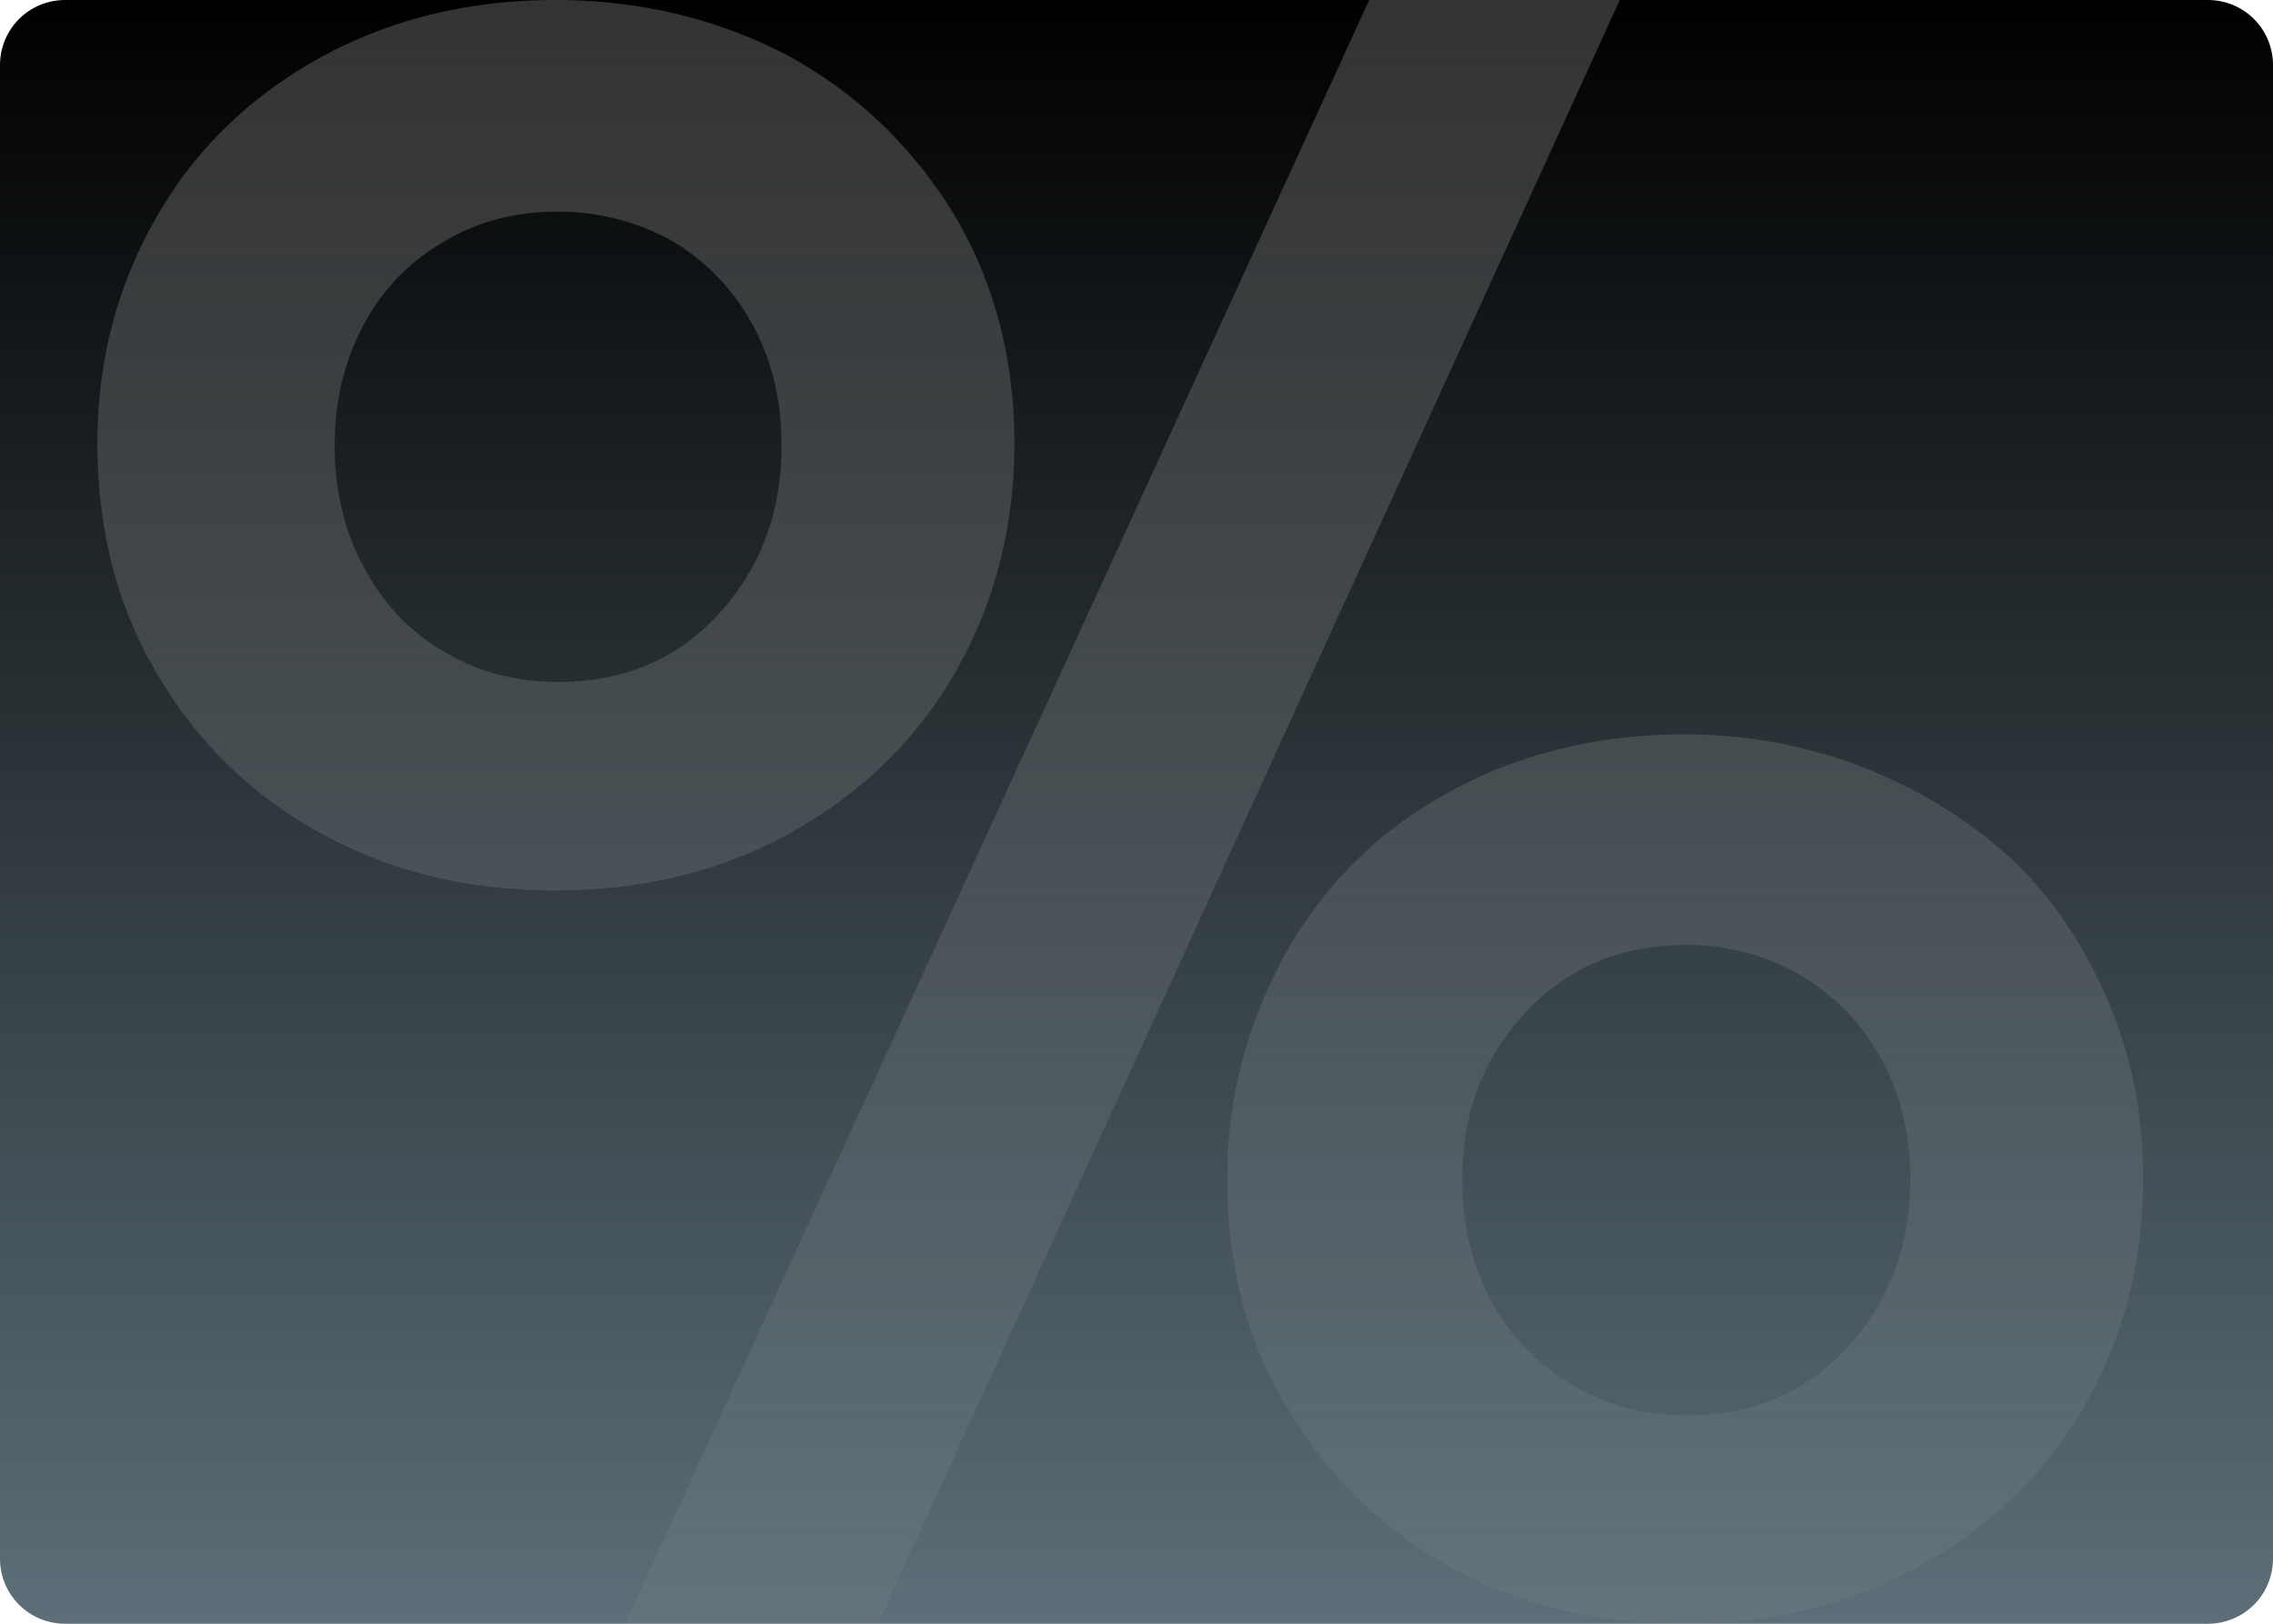 <svg width="70" height="50" viewBox="0 0 70 50" fill="none" xmlns="http://www.w3.org/2000/svg"><g clip-path="url(#a)"><path d="M0 2a2 2 0 0 1 2-2h66a2 2 0 0 1 2 2v46a2 2 0 0 1-2 2H2a2 2 0 0 1-2-2V2z" fill="url(#b)"/><path d="M27.039 50h-7.786L42.166 0h7.718L27.038 50zm-9.936-22.58c-2.595 0-4.952-.538-7.069-1.68a12.887 12.887 0 0 1-5.122-4.873C3.615 18.75 3 16.33 3 13.642c0-2.486.58-4.737 1.742-6.82 1.16-2.084 2.8-3.73 4.985-4.974C11.878.638 14.337 0 17.103 0c2.595 0 4.951.571 7.103 1.68 2.117 1.143 3.824 2.755 5.122 4.839 1.263 2.083 1.912 4.469 1.912 7.123 0 2.52-.58 4.84-1.741 6.922-1.162 2.084-2.835 3.764-5.02 5.007-2.186 1.243-4.644 1.848-7.376 1.848zM17.17 21c2.015 0 3.654-.672 4.952-2.083 1.297-1.411 1.946-3.125 1.946-5.208 0-1.412-.307-2.655-.922-3.764a6.698 6.698 0 0 0-2.493-2.554 7.23 7.23 0 0 0-3.483-.873c-1.366 0-2.56.336-3.585.974a6.358 6.358 0 0 0-2.425 2.588c-.58 1.109-.853 2.318-.853 3.629 0 1.411.307 2.688.921 3.797.615 1.142 1.435 1.982 2.493 2.587 1.025.605 2.186.907 3.45.907zM51.863 50c-2.595 0-4.952-.538-7.069-1.68a13.025 13.025 0 0 1-5.088-4.872c-1.297-2.084-1.912-4.47-1.912-7.158 0-1.881.342-3.629 1.025-5.309.682-1.68 1.604-3.125 2.834-4.368 1.195-1.21 2.663-2.184 4.439-2.924 1.776-.705 3.688-1.075 5.77-1.075 1.913 0 3.757.336 5.499 1.008 1.707.672 3.21 1.58 4.507 2.756 1.264 1.176 2.254 2.62 3.005 4.334C65.624 32.426 66 34.274 66 36.29c0 2.52-.58 4.805-1.742 6.889-1.16 2.083-2.834 3.73-5.02 4.973C57.054 49.395 54.596 50 51.864 50zm.068-6.418c2.015 0 3.654-.672 4.952-2.083 1.297-1.412 1.946-3.125 1.946-5.175 0-1.411-.307-2.655-.922-3.764a6.698 6.698 0 0 0-2.493-2.553 6.899 6.899 0 0 0-3.483-.908c-2.049 0-3.688.706-4.985 2.117-1.298 1.412-1.913 3.092-1.913 5.108 0 1.411.308 2.688.922 3.797a6.547 6.547 0 0 0 2.527 2.554c1.025.605 2.186.907 3.45.907z" fill="url(#c)" fill-opacity=".2"/><g filter="url(#d)" fill="#FB8C00"><path d="M31.853 20.819c.925 0 1.83.137 2.695.393.866.276 1.653.65 2.362 1.161a8.672 8.672 0 0 1 1.869 1.83 8.574 8.574 0 0 1 1.22 2.48c.295.944.453 1.967.453 3.03 0 1.79-.453 3.404-1.319 4.82-.866 1.417-2.066 2.519-3.561 3.306-1.496.787-3.168 1.161-5.018 1.161-1.928 0-3.719-.354-5.372-1.102a11.134 11.134 0 0 1-4.19-3.266l3.935-3.188c1.279 1.712 3.07 2.558 5.352 2.558 1.318 0 2.42-.413 3.305-1.26.866-.826 1.319-1.868 1.319-3.108 0-.689-.158-1.319-.433-1.89a4.02 4.02 0 0 0-1.102-1.377 5.733 5.733 0 0 0-1.535-.806 5.513 5.513 0 0 0-1.672-.276c-1.594 0-2.972.473-4.152 1.417l-2.932-1.082.846-14.62h15.112v4.959h-10.33l-.315 5.45c1.318-.393 2.479-.59 3.463-.59zM12.858 38.666V17.572l-4.643 3.483-2.637-4.073L13.96 11h4.408v27.666h-5.51zM57.784 38.472v-6.134h4.069v1.087H58.98v1.64h2.395v1.084h-2.395v2.323h-1.197zM52.709 38.472v-6.134h4.068v1.087h-2.87v1.64H56.3v1.084h-2.395v2.323H52.71zM48.492 38.543c-.46 0-.885-.075-1.273-.236a2.831 2.831 0 0 1-.99-.649 2.922 2.922 0 0 1-.637-.995 3.434 3.434 0 0 1-.228-1.26c0-.447.076-.869.228-1.257.152-.388.367-.717.636-.995.27-.274.603-.489.995-.649a3.38 3.38 0 0 1 1.27-.236c.446 0 .86.08 1.243.232.384.152.713.367.99.636.275.27.49.603.65.991.156.392.236.818.236 1.278 0 .463-.08.89-.236 1.281a2.93 2.93 0 0 1-.65.995c-.277.27-.606.485-.99.637a3.344 3.344 0 0 1-1.244.227zm.005-1.13a1.786 1.786 0 0 0 1.324-.57c.164-.176.294-.387.387-.64.093-.248.144-.514.144-.8 0-.38-.085-.721-.245-1.03a1.82 1.82 0 0 0-.666-.716 1.814 1.814 0 0 0-.944-.257 1.812 1.812 0 0 0-1.636.995c-.156.303-.232.64-.232 1.008 0 .37.076.712.232 1.016a1.812 1.812 0 0 0 1.636.995zM50.25 28.56H47.58l7.863-17.396h2.648L50.25 28.56zm-3.41-7.857c-.89 0-1.698-.187-2.425-.584a4.448 4.448 0 0 1-1.758-1.695c-.445-.737-.656-1.579-.656-2.514 0-.865.2-1.648.598-2.373a4.42 4.42 0 0 1 1.71-1.73c.739-.421 1.583-.643 2.532-.643.89 0 1.699.198 2.437.584a4.662 4.662 0 0 1 1.758 1.684c.434.724.656 1.554.656 2.478 0 .877-.199 1.684-.597 2.408a4.477 4.477 0 0 1-1.723 1.742c-.75.433-1.594.643-2.531.643zm.024-2.233c.692 0 1.254-.233 1.7-.724.445-.491.667-1.088.667-1.812 0-.491-.105-.924-.316-1.31a2.316 2.316 0 0 0-.855-.888 2.455 2.455 0 0 0-1.196-.304c-.468 0-.879.117-1.23.339a2.2 2.2 0 0 0-.832.9c-.2.386-.293.807-.293 1.263 0 .49.105.935.316 1.32.211.398.492.69.856.9.351.211.75.316 1.183.316zM58.77 28.56c-.891 0-1.7-.188-2.426-.585a4.497 4.497 0 0 1-1.746-1.695c-.446-.725-.657-1.555-.657-2.49 0-.655.118-1.263.352-1.847.234-.585.55-1.088.973-1.52.41-.421.914-.76 1.523-1.017a5.238 5.238 0 0 1 1.98-.374c.657 0 1.29.116 1.887.35a4.99 4.99 0 0 1 1.547.959c.434.41.773.912 1.031 1.508.258.596.387 1.24.387 1.94 0 .877-.2 1.672-.598 2.397-.398.725-.972 1.298-1.722 1.73-.75.433-1.594.644-2.531.644zm.023-2.233c.691 0 1.254-.234 1.7-.725.444-.491.667-1.087.667-1.8 0-.492-.105-.924-.316-1.31a2.316 2.316 0 0 0-.856-.888 2.342 2.342 0 0 0-1.195-.316c-.703 0-1.266.245-1.71.736-.446.491-.657 1.076-.657 1.777 0 .491.105.936.316 1.322.211.385.504.678.867.888.352.21.75.316 1.184.316z"/></g></g><defs><filter id="d" x="-62.742" y="11" width="194.683" height="181.72" filterUnits="userSpaceOnUse" color-interpolation-filters="sRGB"><feFlood flood-opacity="0" result="BackgroundImageFix"/><feColorMatrix in="SourceAlpha" type="matrix" values="0 0 0 0 0 0 0 0 0 0 0 0 0 0 0 0 0 0 127 0" result="hardAlpha"/><feOffset dy="2.363"/><feGaussianBlur stdDeviation=".945"/><feColorMatrix type="matrix" values="0 0 0 0 0 0 0 0 0 0 0 0 0 0 0 0 0 0 0.067 0"/><feBlend mode="normal" in2="BackgroundImageFix" result="effect1_dropShadow_4812_35197"/><feColorMatrix in="SourceAlpha" type="matrix" values="0 0 0 0 0 0 0 0 0 0 0 0 0 0 0 0 0 0 127 0" result="hardAlpha"/><feOffset dy="5.679"/><feGaussianBlur stdDeviation="2.272"/><feColorMatrix type="matrix" values="0 0 0 0 0 0 0 0 0 0 0 0 0 0 0 0 0 0 0.097 0"/><feBlend mode="normal" in2="effect1_dropShadow_4812_35197" result="effect2_dropShadow_4812_35197"/><feColorMatrix in="SourceAlpha" type="matrix" values="0 0 0 0 0 0 0 0 0 0 0 0 0 0 0 0 0 0 127 0" result="hardAlpha"/><feOffset dy="10.693"/><feGaussianBlur stdDeviation="4.277"/><feColorMatrix type="matrix" values="0 0 0 0 0 0 0 0 0 0 0 0 0 0 0 0 0 0 0.12 0"/><feBlend mode="normal" in2="effect2_dropShadow_4812_35197" result="effect3_dropShadow_4812_35197"/><feColorMatrix in="SourceAlpha" type="matrix" values="0 0 0 0 0 0 0 0 0 0 0 0 0 0 0 0 0 0 127 0" result="hardAlpha"/><feOffset dy="19.075"/><feGaussianBlur stdDeviation="7.63"/><feColorMatrix type="matrix" values="0 0 0 0 0 0 0 0 0 0 0 0 0 0 0 0 0 0 0.143 0"/><feBlend mode="normal" in2="effect3_dropShadow_4812_35197" result="effect4_dropShadow_4812_35197"/><feColorMatrix in="SourceAlpha" type="matrix" values="0 0 0 0 0 0 0 0 0 0 0 0 0 0 0 0 0 0 127 0" result="hardAlpha"/><feOffset dy="35.678"/><feGaussianBlur stdDeviation="14.271"/><feColorMatrix type="matrix" values="0 0 0 0 0 0 0 0 0 0 0 0 0 0 0 0 0 0 0.173 0"/><feBlend mode="normal" in2="effect4_dropShadow_4812_35197" result="effect5_dropShadow_4812_35197"/><feColorMatrix in="SourceAlpha" type="matrix" values="0 0 0 0 0 0 0 0 0 0 0 0 0 0 0 0 0 0 127 0" result="hardAlpha"/><feOffset dy="85.4"/><feGaussianBlur stdDeviation="34.16"/><feColorMatrix type="matrix" values="0 0 0 0 0 0 0 0 0 0 0 0 0 0 0 0 0 0 0.24 0"/><feBlend mode="normal" in2="effect5_dropShadow_4812_35197" result="effect6_dropShadow_4812_35197"/><feBlend mode="normal" in="SourceGraphic" in2="effect6_dropShadow_4812_35197" result="shape"/></filter><linearGradient id="b" x1="35" y1="0" x2="35" y2="65.155" gradientUnits="userSpaceOnUse"><stop/><stop offset="1" stop-color="#78909C"/></linearGradient><linearGradient id="c" x1="34.5" y1="0" x2="34.5" y2="50" gradientUnits="userSpaceOnUse"><stop stop-color="#fff"/><stop offset="1" stop-color="#fff" stop-opacity=".2"/></linearGradient><clipPath id="a"><path d="M0 2a2 2 0 0 1 2-2h66a2 2 0 0 1 2 2v46a2 2 0 0 1-2 2H2a2 2 0 0 1-2-2V2z" fill="#fff"/></clipPath></defs></svg>